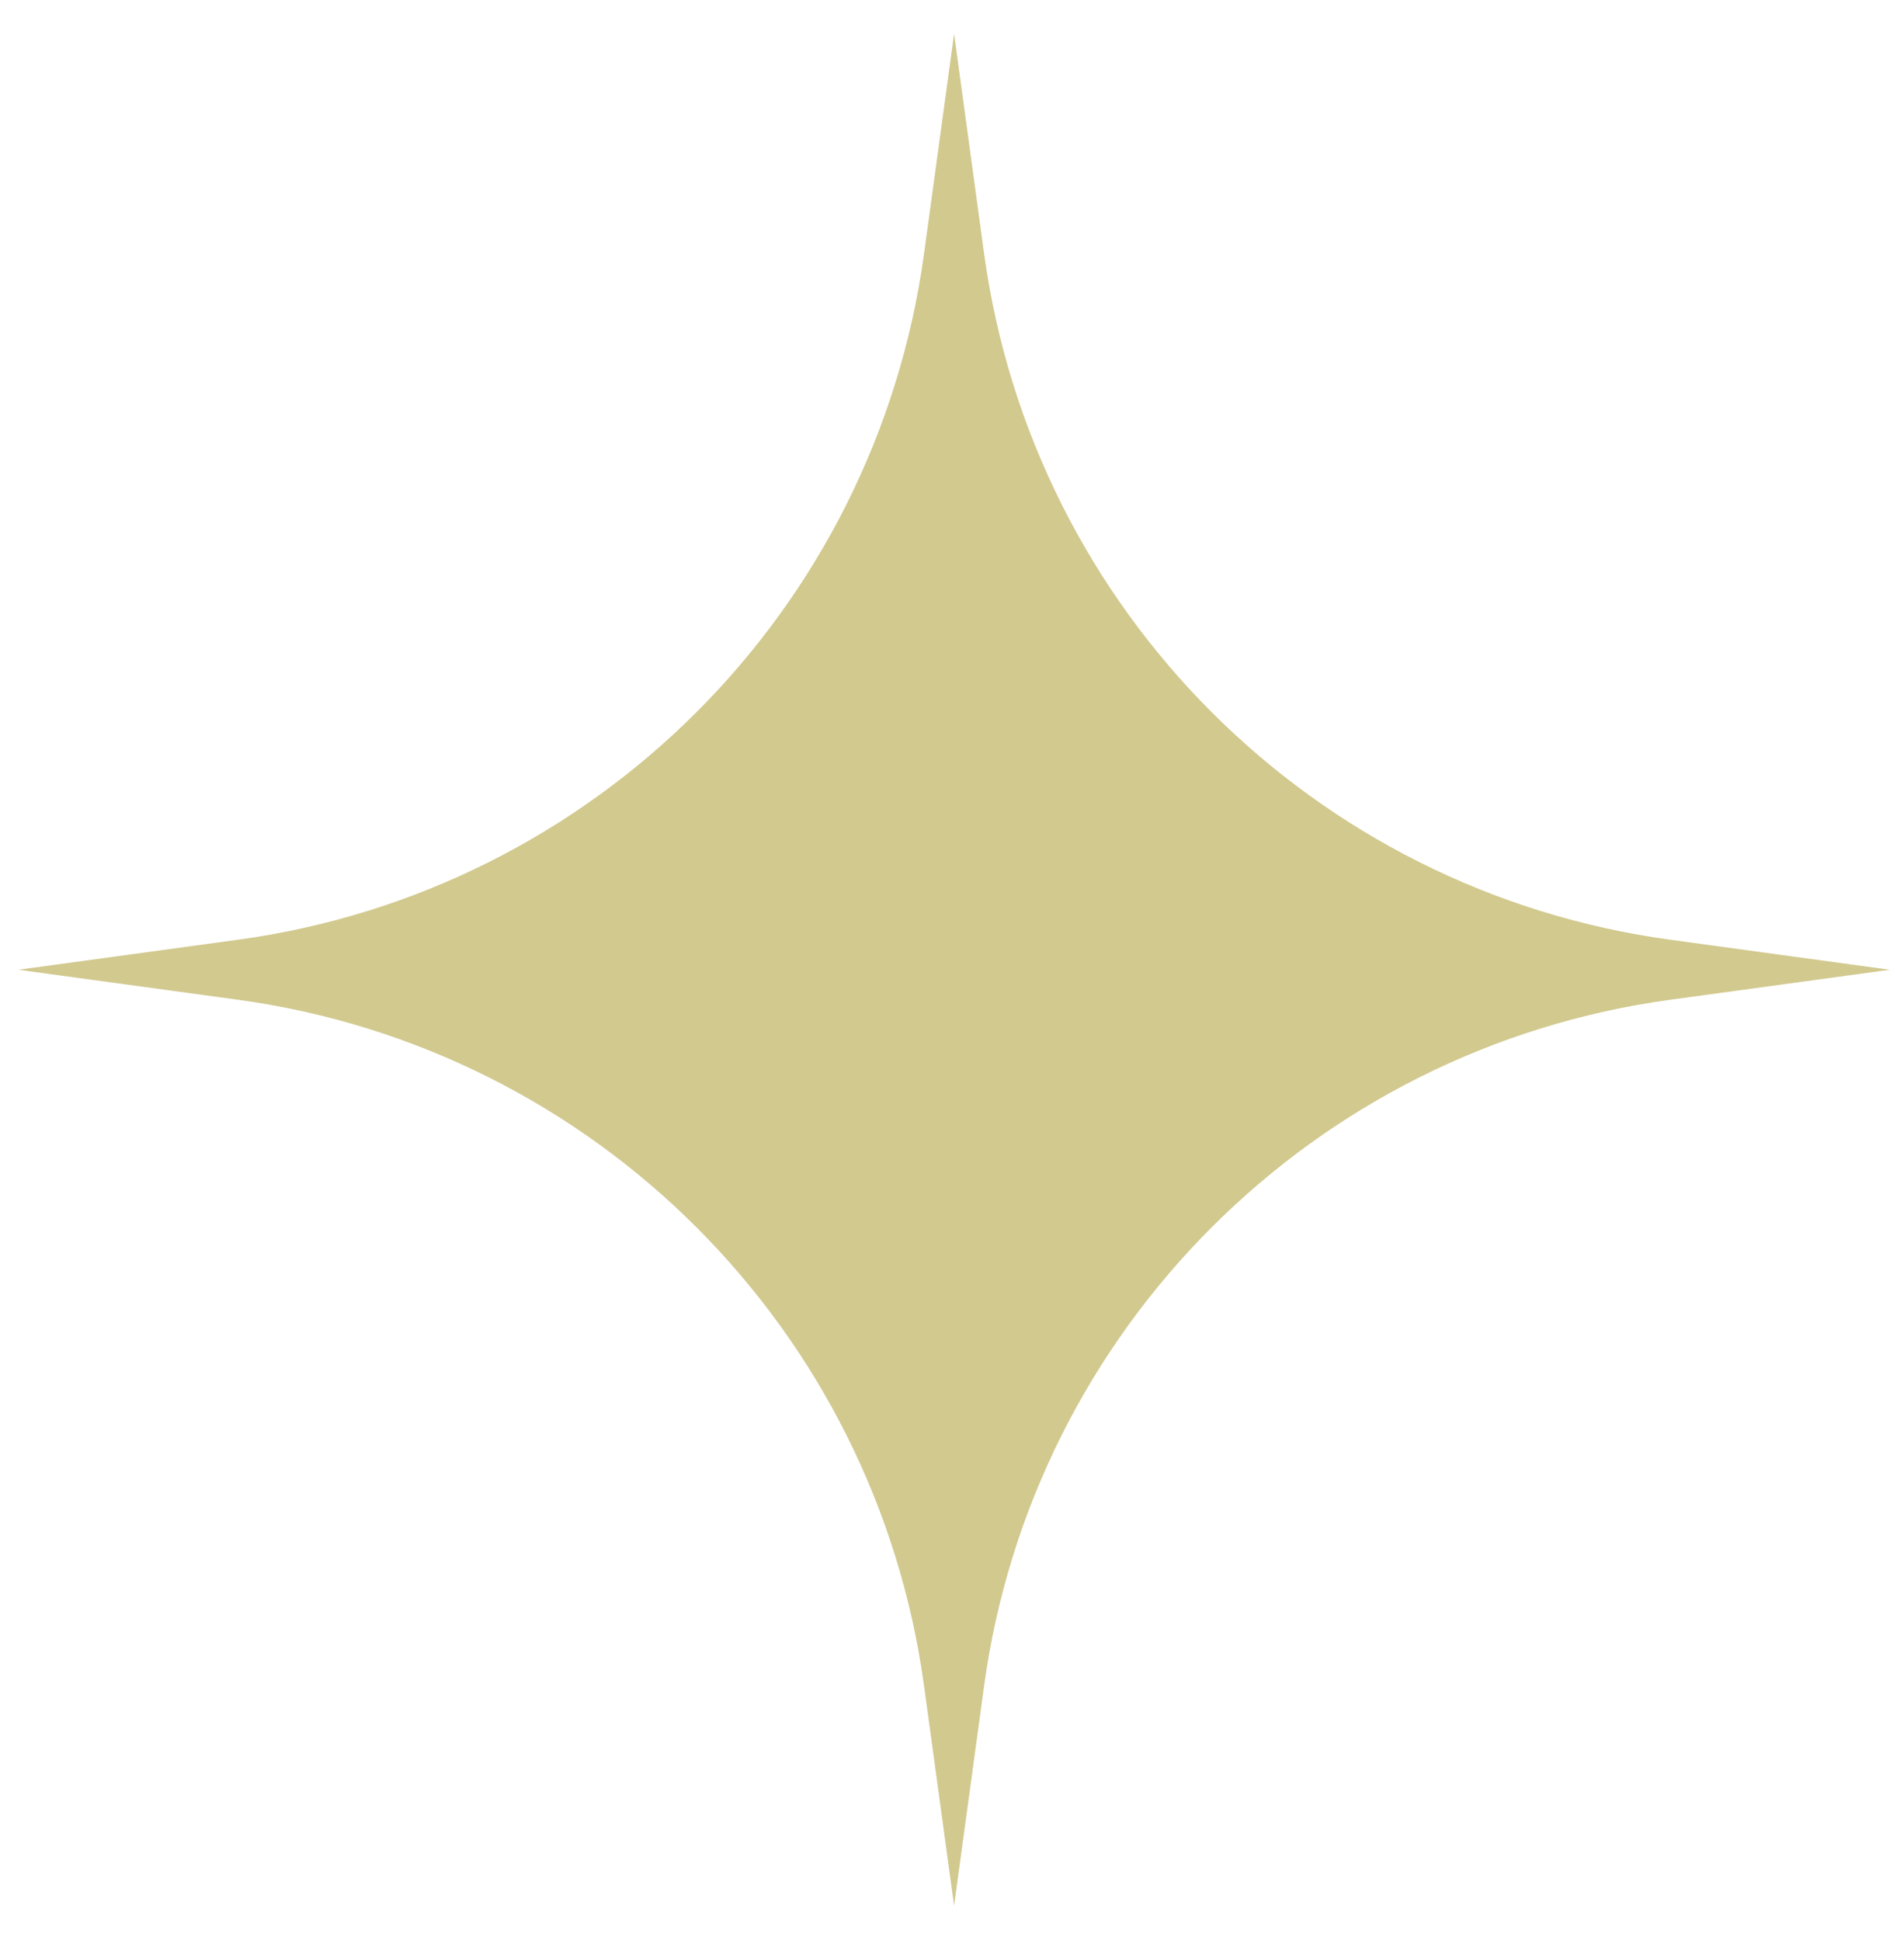 <svg width="52" height="53" viewBox="0 0 52 53" fill="none" xmlns="http://www.w3.org/2000/svg">
<path d="M26.057 0.922L26.876 6.92C28.208 16.665 35.87 24.328 45.615 25.659L51.613 26.479L45.615 27.298C35.87 28.63 28.208 36.292 26.876 46.037L26.057 52.035L25.237 46.037C23.906 36.292 16.243 28.63 6.498 27.298L0.5 26.479L6.498 25.659C16.243 24.328 23.906 16.665 25.237 6.92L26.057 0.922Z" fill="#D2C98F"/>
</svg>
